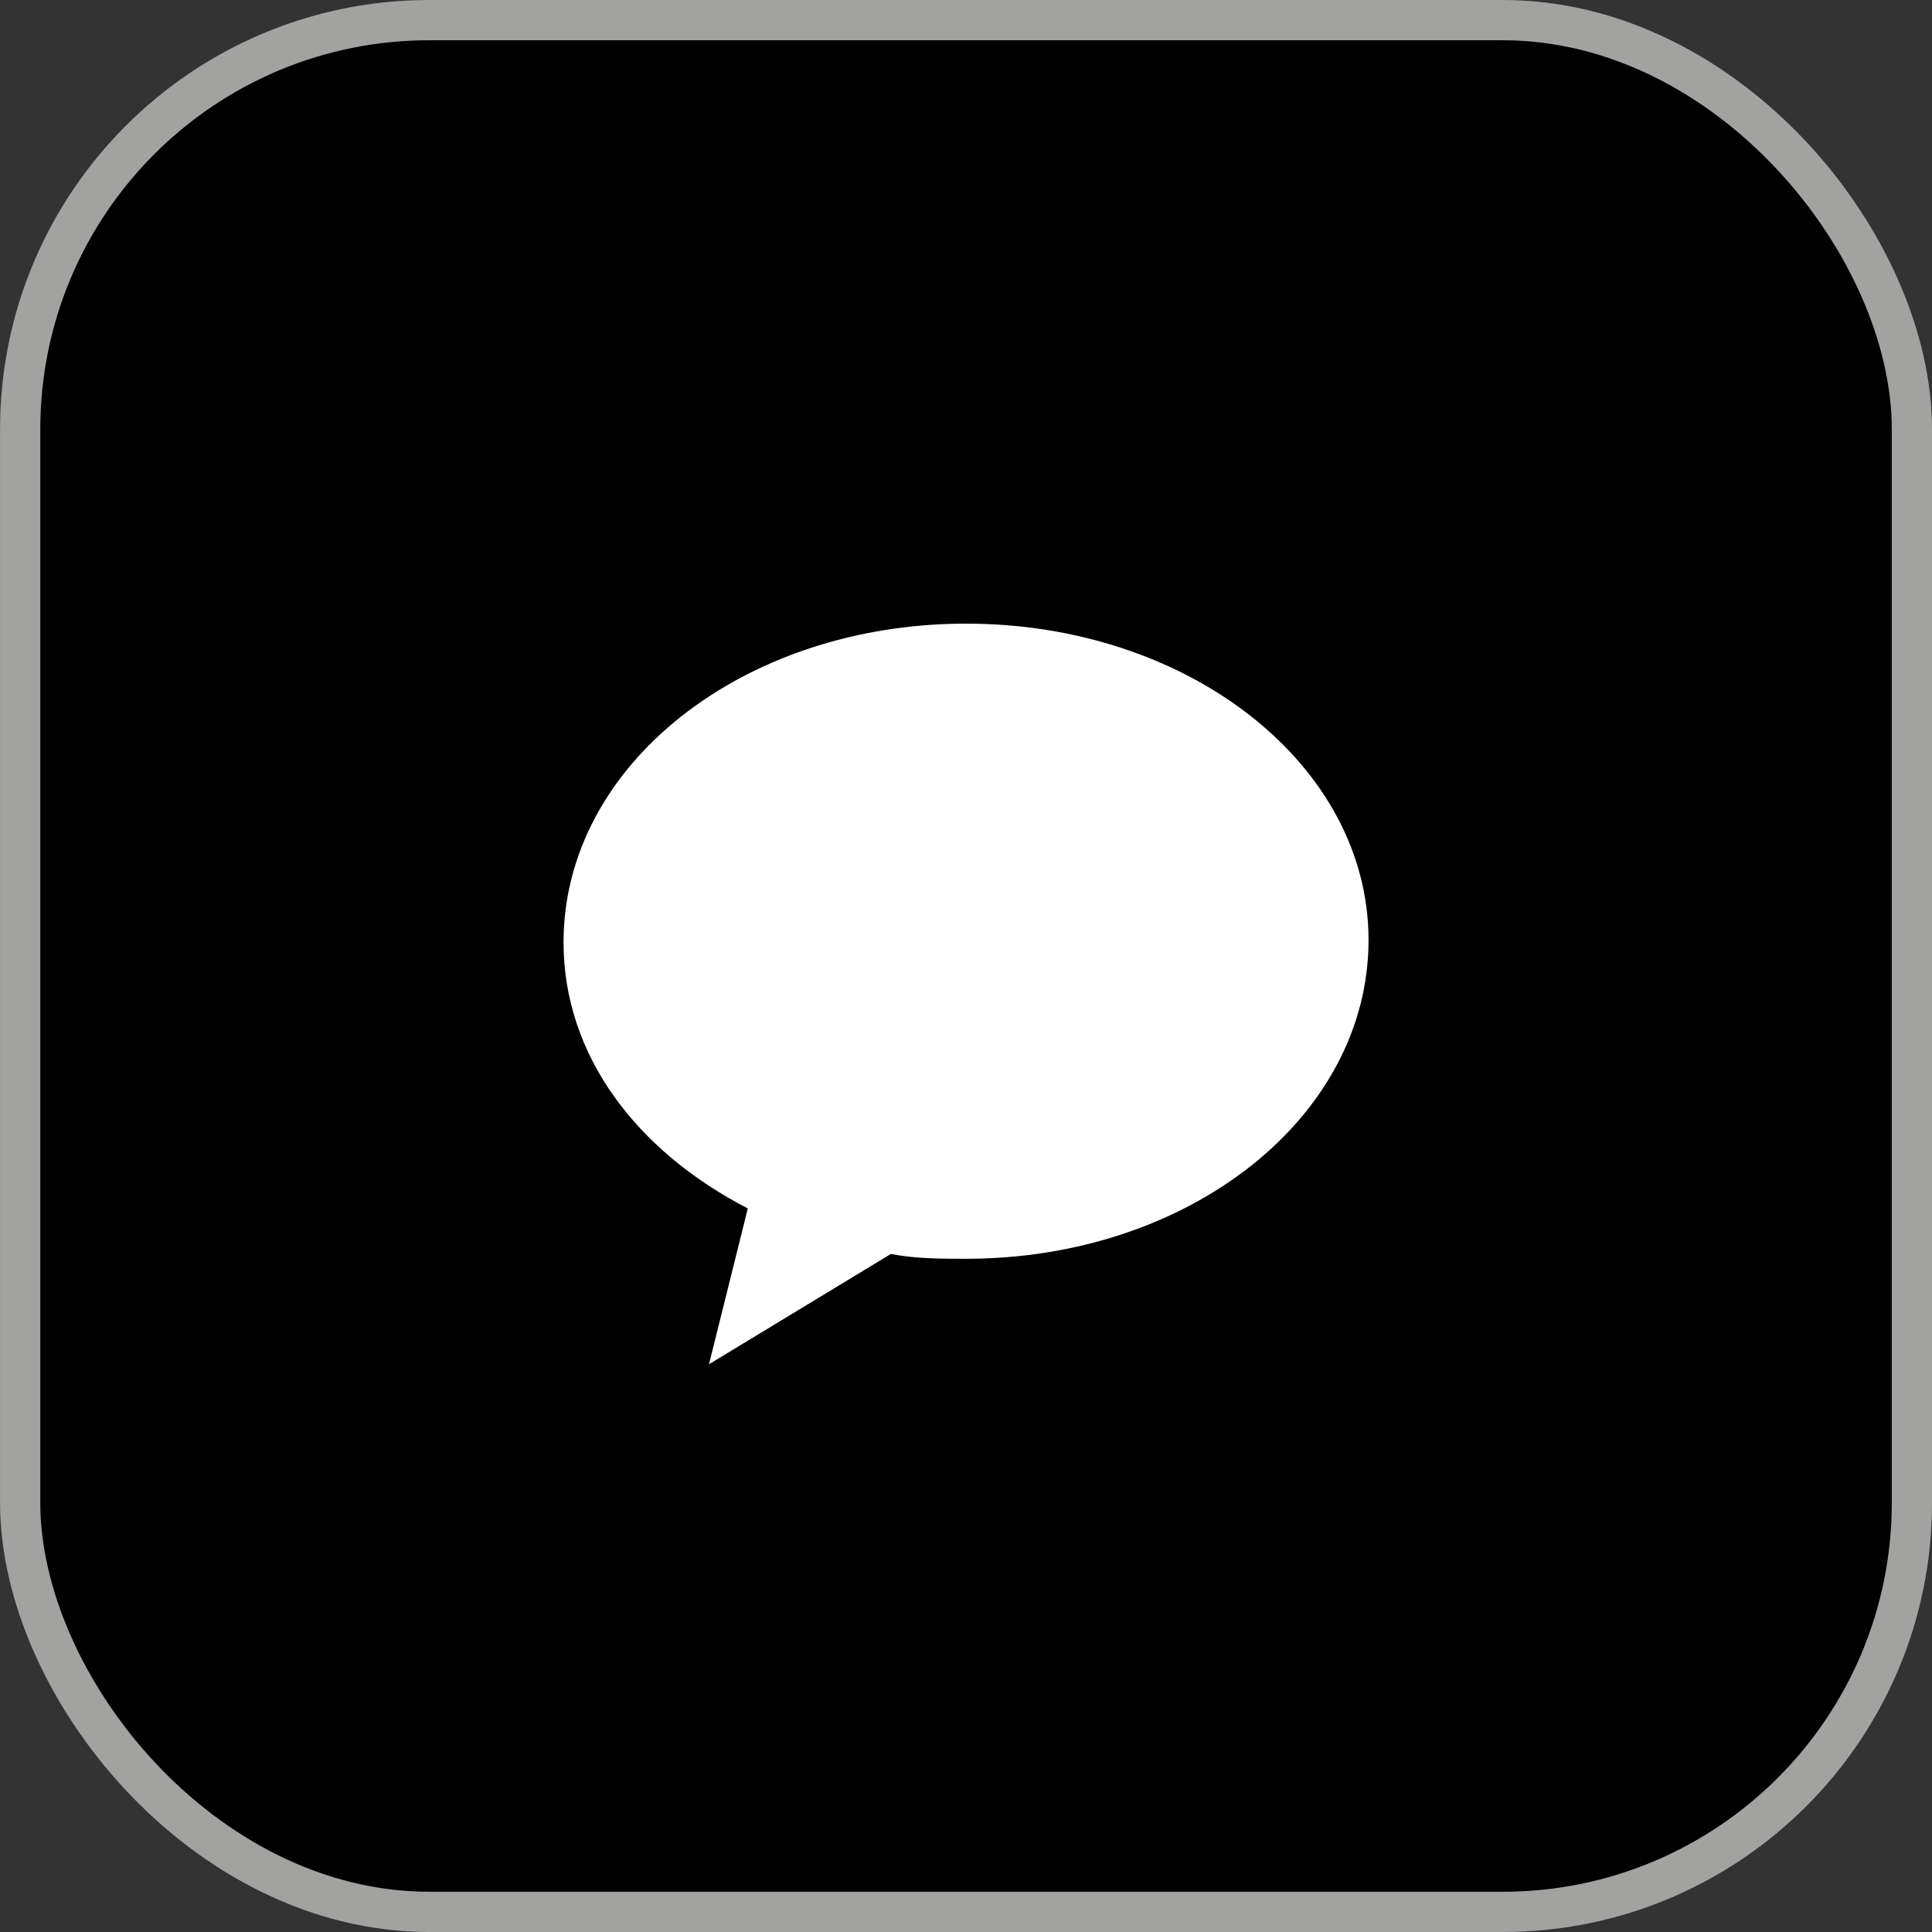 <svg width="48" height="48" viewBox="0 0 48 48" fill="none" xmlns="http://www.w3.org/2000/svg">
<rect x="0" y="0" width="48" height="48" fill="#333333" stroke="none"/>
<rect x="0.501" y="0.5" width="47" height="47" rx="10.167" fill="black"/>
<rect x="0.501" y="0.5" width="47" height="47" rx="10.167" stroke="#A2A2A1"/>
<path d="M24.001 15.494C18.459 15.494 14.001 19.007 14.001 23.413C14.001 26.212 15.808 28.594 18.579 30.023L17.615 33.894L22.134 31.154C22.736 31.274 23.399 31.274 24.001 31.274C29.543 31.274 34.001 27.76 34.001 23.354C34.001 19.007 29.543 15.494 24.001 15.494Z" fill="white"/>
</svg>
